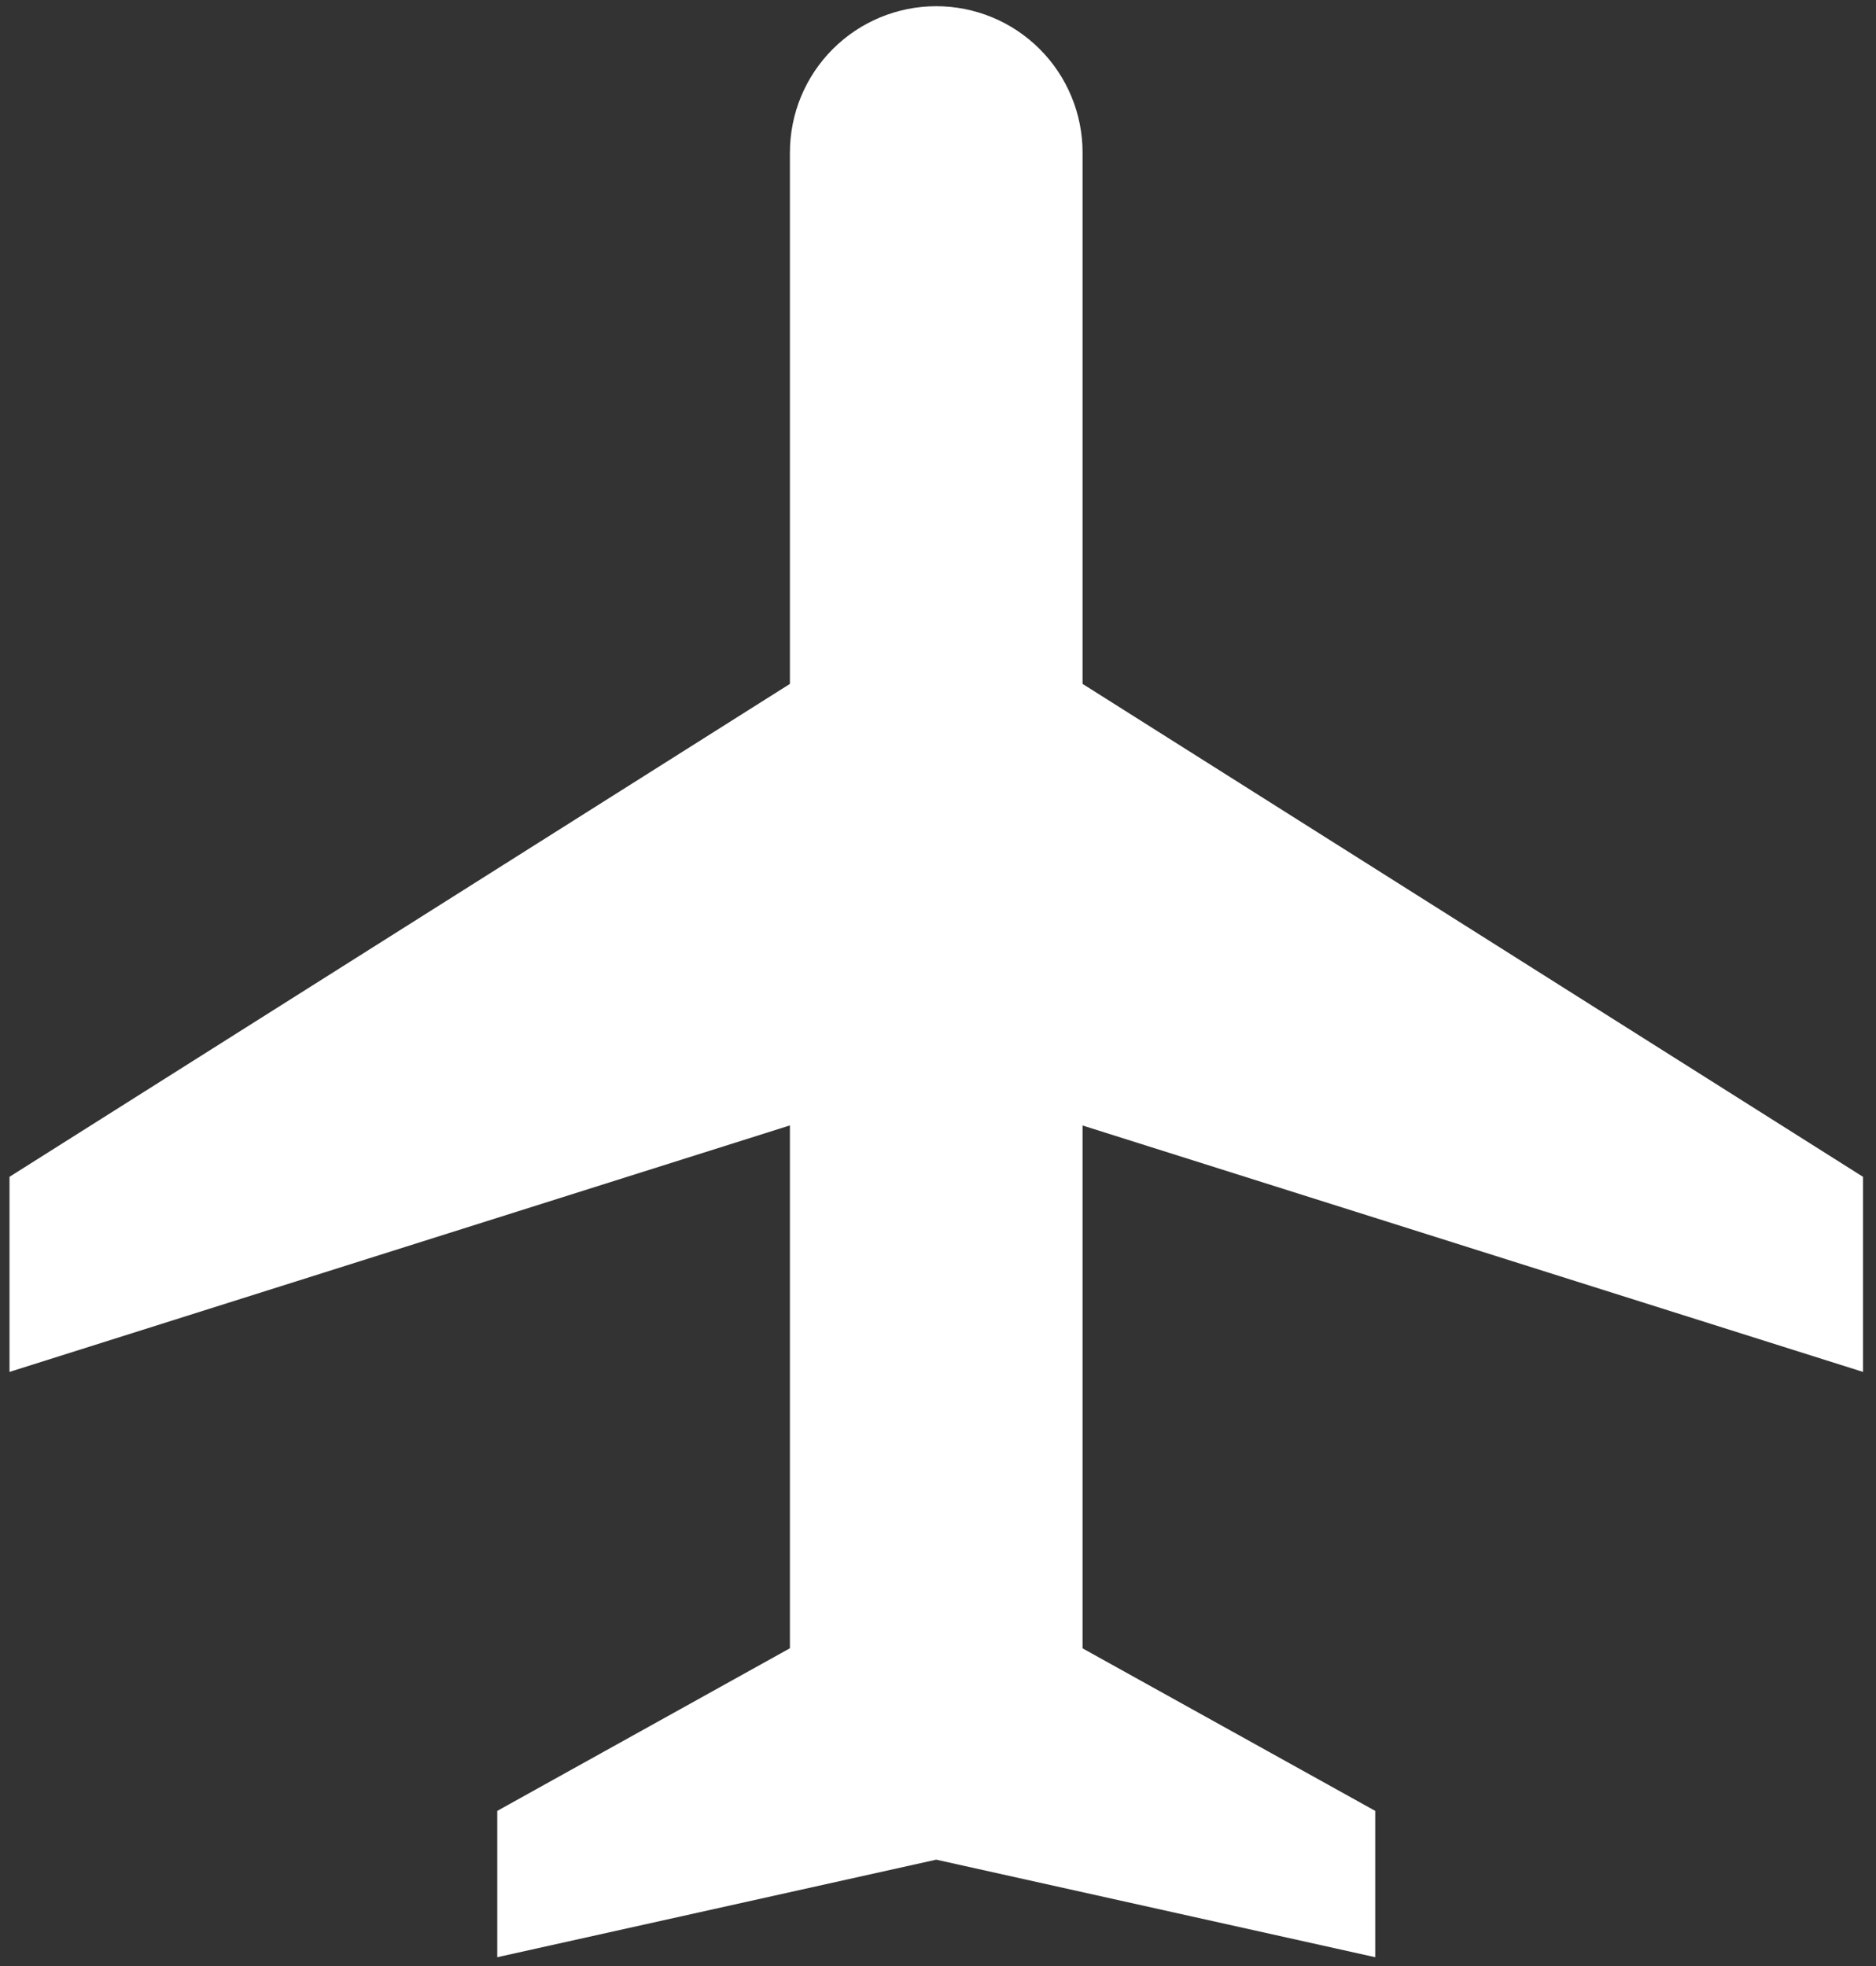 <?xml version="1.0" encoding="UTF-8"?> <svg xmlns="http://www.w3.org/2000/svg" width="125" height="131" viewBox="0 0 125 131" fill="none"><rect x="0" y="0" width="125" height="131" fill="#333333" stroke="none"/><path d="M72.133 45.57L124.133 78.414V91.414L72.133 74.995V109.835L91.633 120.664V130.414L62.383 123.914L33.133 130.414V120.664L52.633 109.829V74.989L0.633 91.414V78.414L52.633 45.57V10.164C52.633 7.578 53.66 5.098 55.489 3.27C57.317 1.441 59.797 0.414 62.383 0.414C64.969 0.414 67.449 1.441 69.277 3.27C71.106 5.098 72.133 7.578 72.133 10.164V45.57Z" fill="white"></path></svg> 
